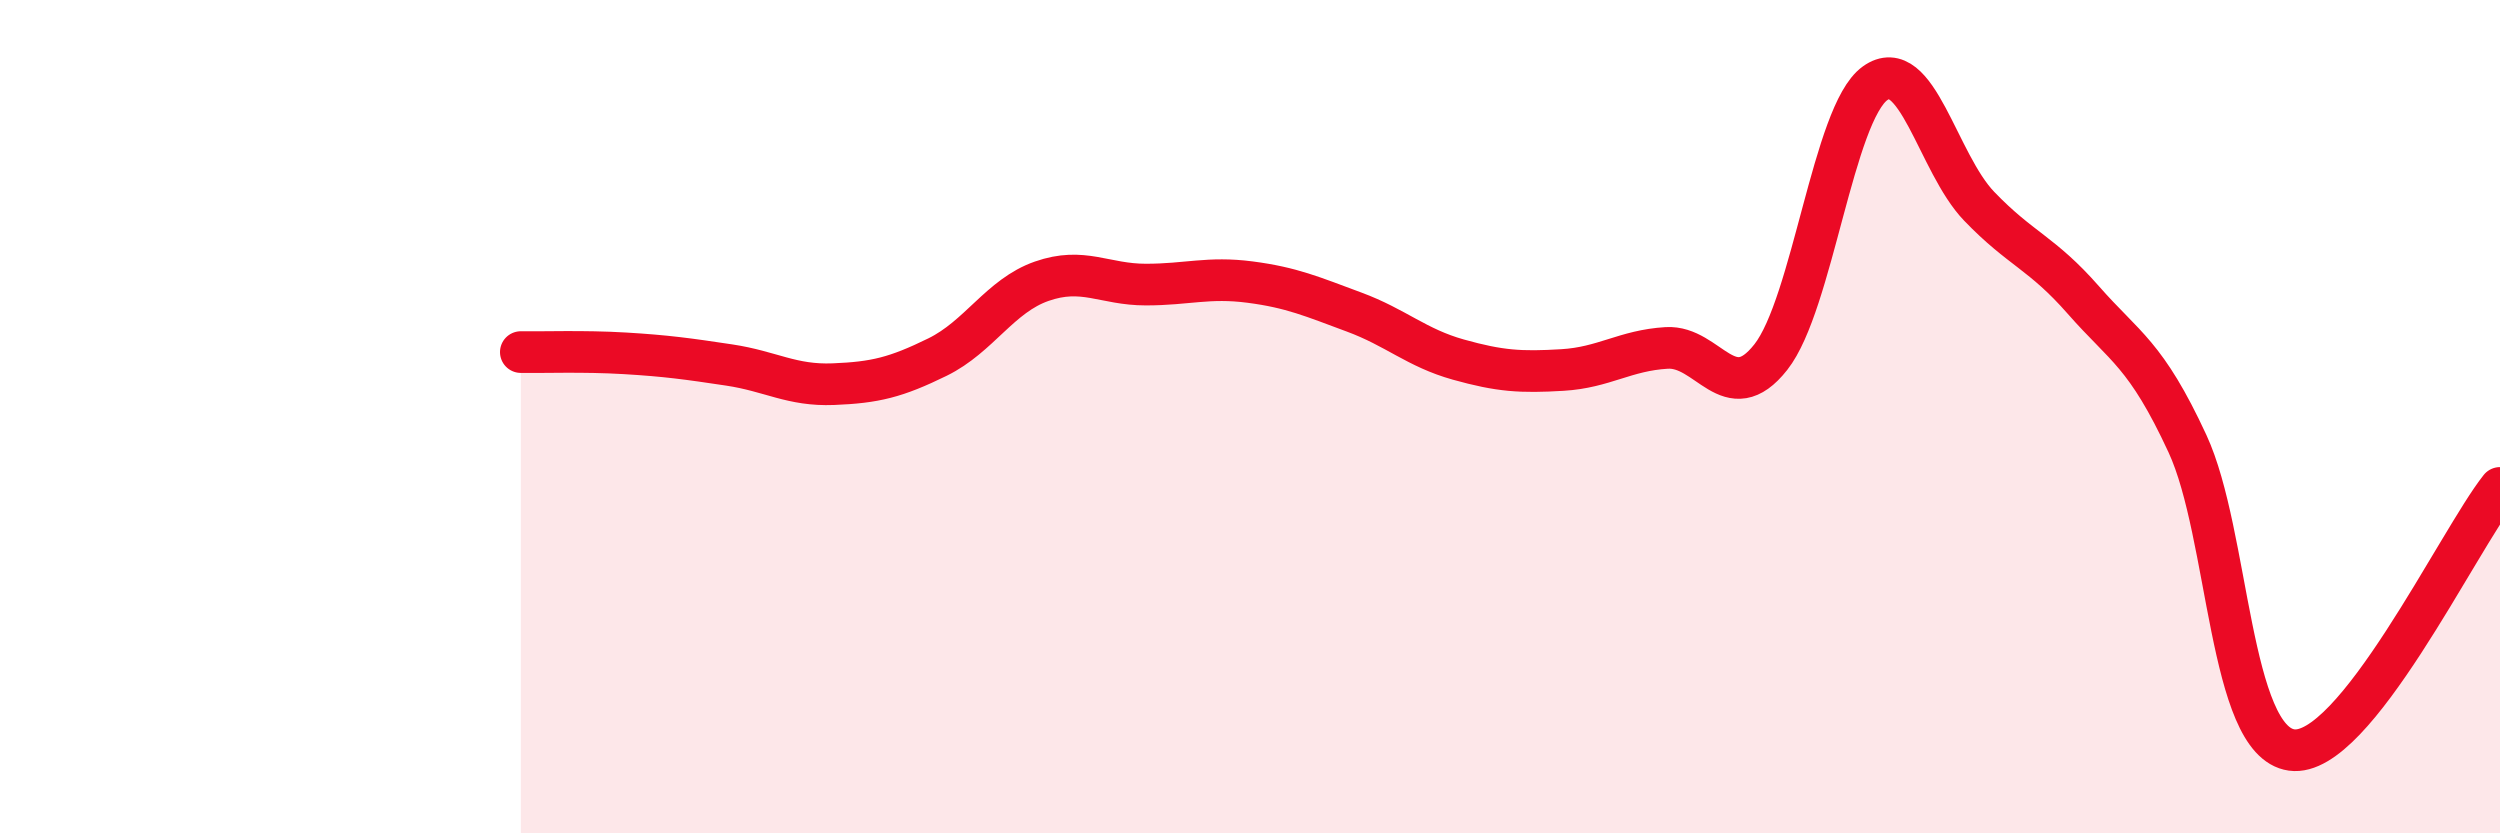 
    <svg width="60" height="20" viewBox="0 0 60 20" xmlns="http://www.w3.org/2000/svg">
      <path
        d="M 12.5,8.45 C 13,8.46 14,8.42 15,8.48 C 16,8.54 16.5,8.61 17.5,8.76 C 18.5,8.91 19,9.26 20,9.22 C 21,9.18 21.5,9.06 22.5,8.57 C 23.5,8.08 24,7.1 25,6.75 C 26,6.4 26.5,6.83 27.5,6.83 C 28.5,6.83 29,6.64 30,6.77 C 31,6.9 31.5,7.12 32.5,7.49 C 33.5,7.86 34,8.35 35,8.63 C 36,8.91 36.5,8.94 37.5,8.88 C 38.5,8.82 39,8.41 40,8.35 C 41,8.29 41.5,9.84 42.5,8.57 C 43.5,7.3 44,2.72 45,2 C 46,1.28 46.5,3.91 47.5,4.95 C 48.5,5.99 49,6.06 50,7.2 C 51,8.34 51.5,8.49 52.5,10.65 C 53.5,12.81 53.5,17.79 55,18 C 56.5,18.21 59,12.97 60,11.71L60 20L12.5 20Z"
        fill="#EB0A25"
        opacity="0.1"
        stroke-linecap="round"
        stroke-linejoin="round"
      />
      <path
        d="M 12.5,8.45 C 13,8.46 14,8.42 15,8.48 C 16,8.54 16.5,8.61 17.5,8.76 C 18.5,8.91 19,9.26 20,9.22 C 21,9.18 21.5,9.06 22.5,8.57 C 23.5,8.08 24,7.1 25,6.75 C 26,6.4 26.5,6.83 27.5,6.83 C 28.5,6.83 29,6.64 30,6.77 C 31,6.9 31.5,7.12 32.5,7.49 C 33.5,7.86 34,8.35 35,8.63 C 36,8.91 36.5,8.94 37.5,8.88 C 38.5,8.82 39,8.41 40,8.35 C 41,8.29 41.5,9.84 42.5,8.57 C 43.5,7.3 44,2.72 45,2 C 46,1.28 46.5,3.91 47.5,4.95 C 48.5,5.99 49,6.06 50,7.2 C 51,8.34 51.5,8.49 52.5,10.65 C 53.5,12.81 53.5,17.79 55,18 C 56.5,18.21 59,12.97 60,11.71"
        stroke="#EB0A25"
        stroke-width="1"
        fill="none"
        stroke-linecap="round"
        stroke-linejoin="round"
      />
    </svg>
  